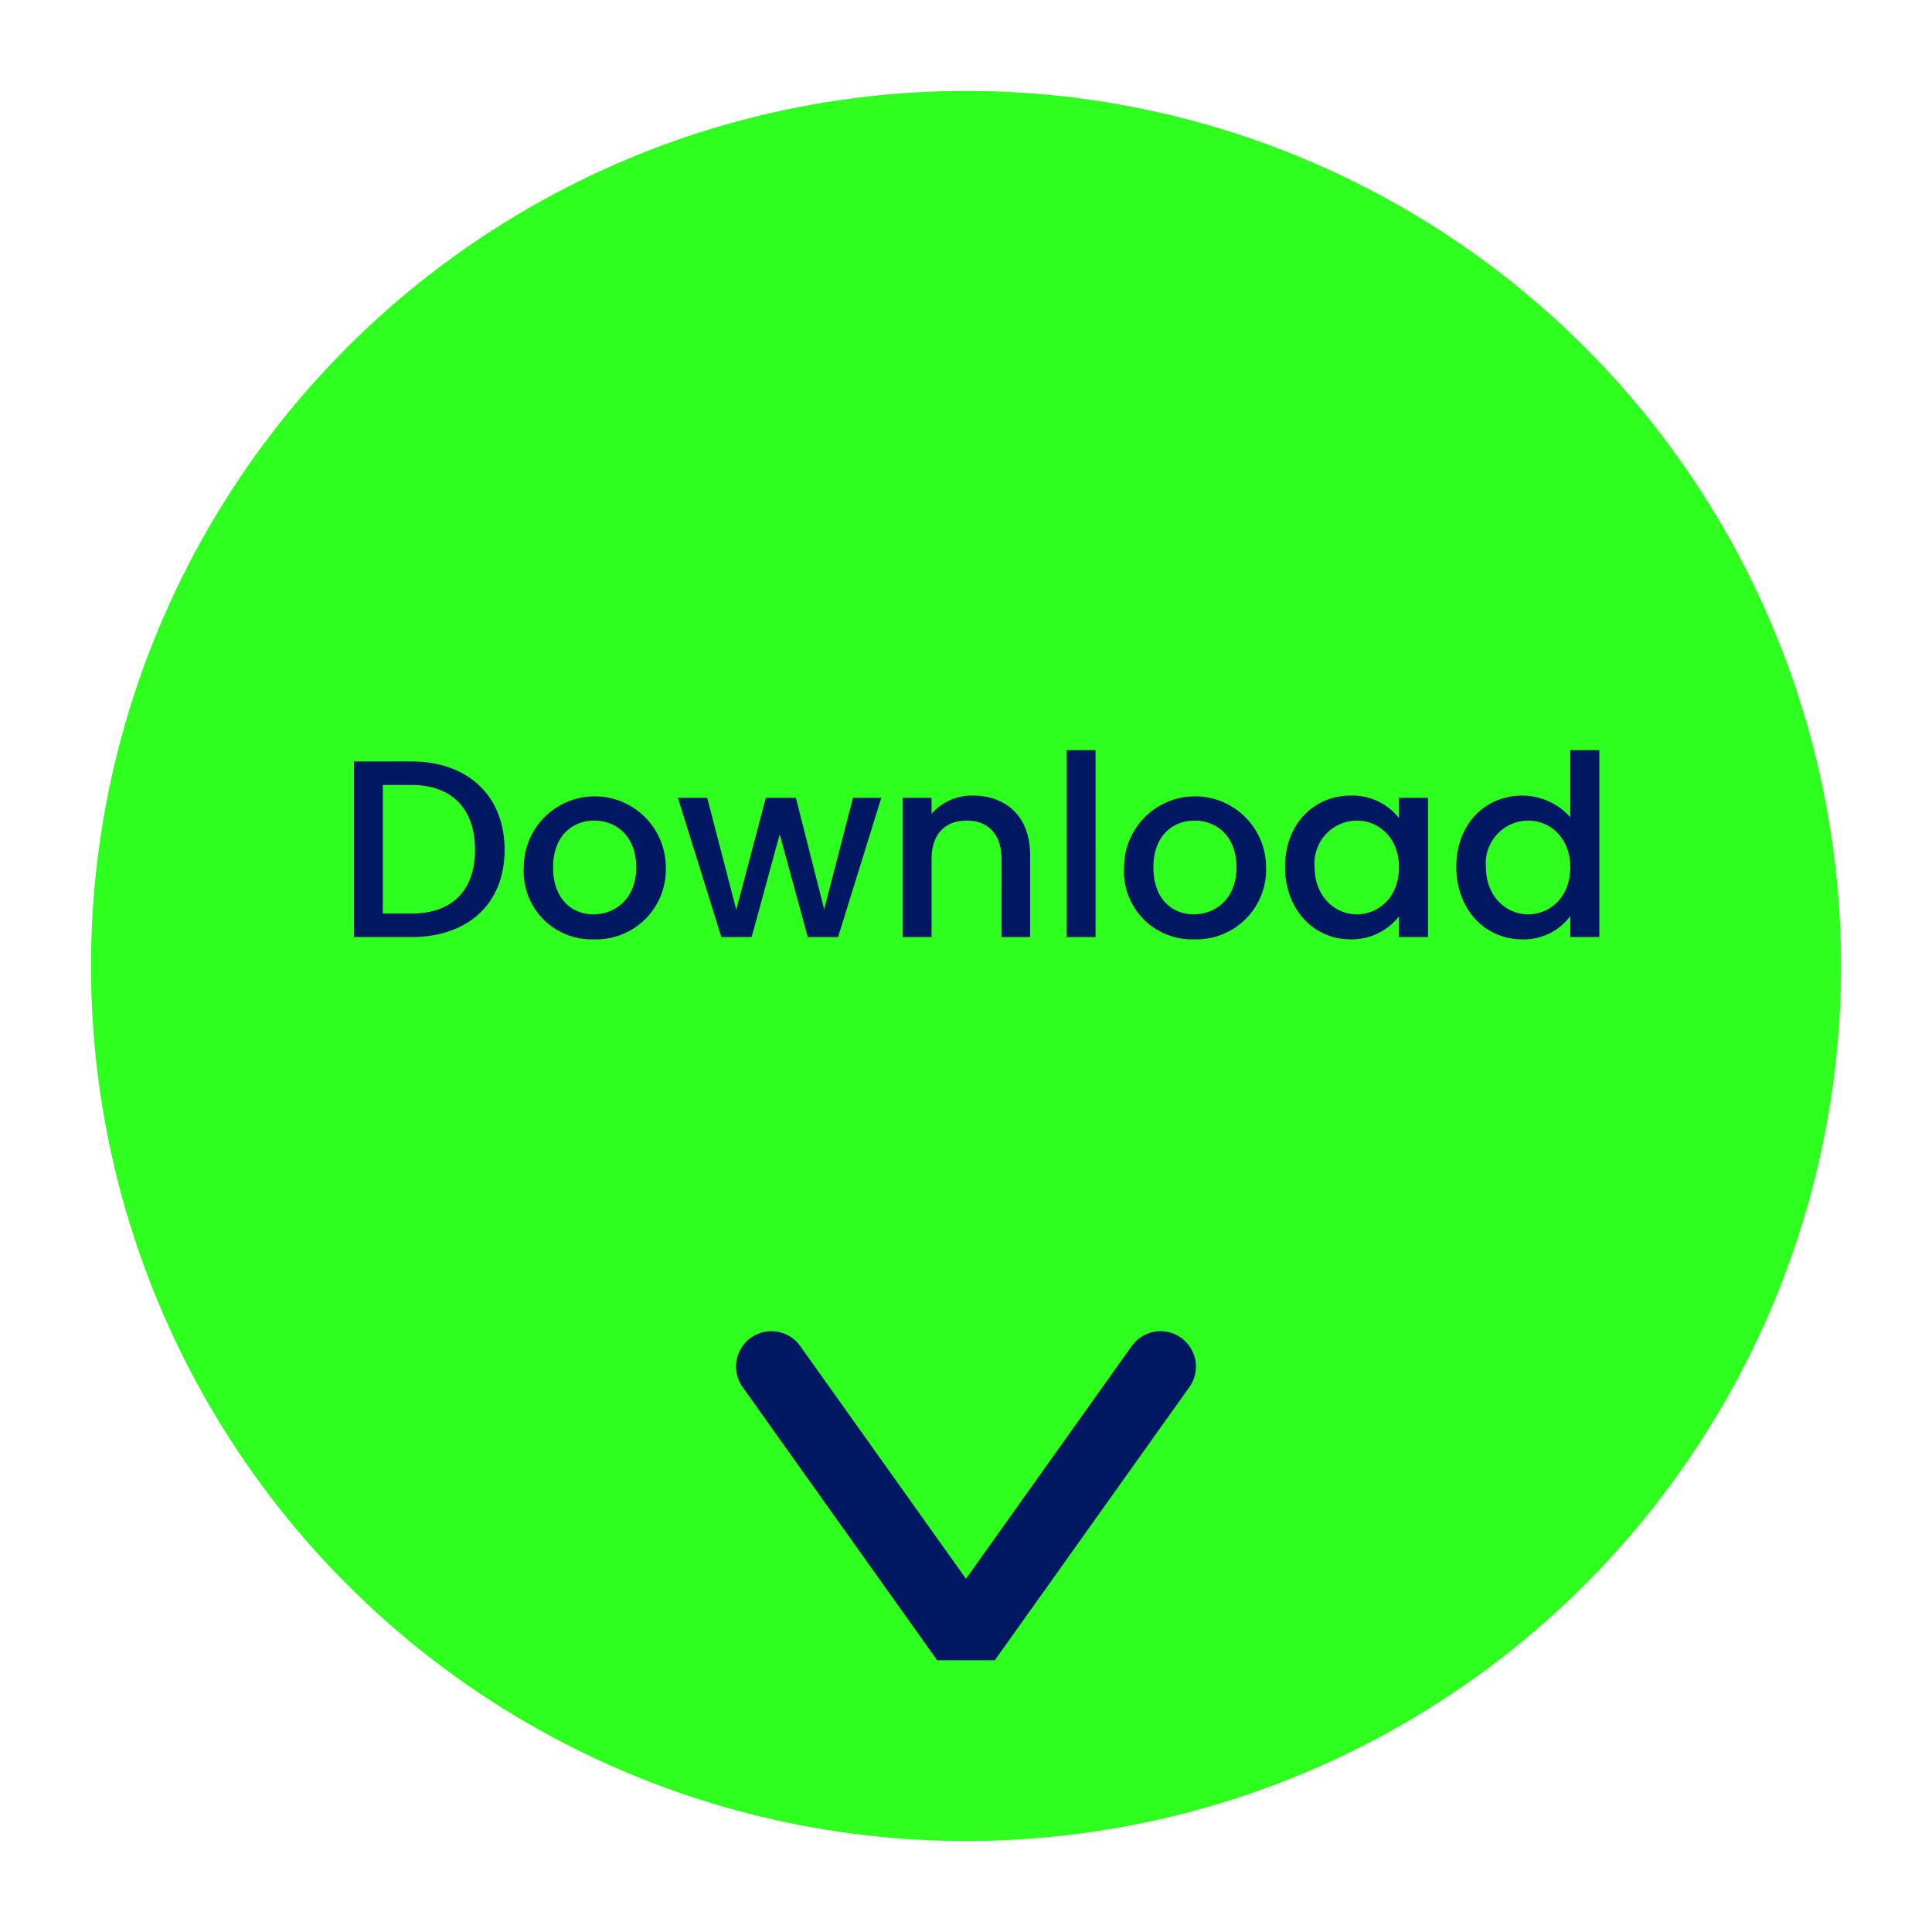 <svg xmlns="http://www.w3.org/2000/svg" xmlns:xlink="http://www.w3.org/1999/xlink" width="191.171" height="191.171" viewBox="0 0 191.171 191.171">
  <defs>
    <filter id="Ellipse_17" x="0" y="-0.001" width="191.171" height="191.171" filterUnits="userSpaceOnUse">
      <feOffset dy="3" input="SourceAlpha"/>
      <feGaussianBlur stdDeviation="3" result="blur"/>
      <feFlood flood-color="#070000" flood-opacity="0.161"/>
      <feComposite operator="in" in2="blur"/>
      <feComposite in="SourceGraphic"/>
    </filter>
  </defs>
  <g id="Gruppe_30" data-name="Gruppe 30" transform="translate(-3446.358 -7662.277)">
    <g id="Gruppe_29" data-name="Gruppe 29" transform="translate(2035.811 138.055)">
      <g transform="matrix(1, 0, 0, 1, 1410.55, 7524.22)" filter="url(#Ellipse_17)">
        <circle id="Ellipse_17-2" data-name="Ellipse 17" cx="86.586" cy="86.586" r="86.586" transform="translate(9 6)" fill="#2fff1f"/>
      </g>
    </g>
    <path id="Pfad_63" data-name="Pfad 63" d="M1282.405,4901.978l27.032,19.252-27.032,19.252" transform="translate(8463.173 6515.095) rotate(90)" fill="none" stroke="#001761" stroke-linecap="round" stroke-linejoin="bevel" stroke-width="7"/>
    <path id="Pfad_89" data-name="Pfad 89" d="M30.063,8.625H24.388V26h5.675c5.575,0,9.225-3.275,9.225-8.625C39.287,12,35.638,8.625,30.063,8.625Zm-2.825,15.05V10.95h2.825c4.1,0,6.3,2.45,6.3,6.425,0,3.95-2.2,6.3-6.3,6.3Zm28-4.575a7.025,7.025,0,1,0-14.05,0,6.716,6.716,0,0,0,6.9,7.125A6.9,6.9,0,0,0,55.238,19.1Zm-11.15,0c0-3.125,1.925-4.625,4.075-4.625,2.125,0,4.15,1.5,4.15,4.625s-2.1,4.65-4.225,4.65C45.938,23.75,44.088,22.225,44.088,19.1ZM60.737,26h3l2.775-10.175L69.287,26h3l4.275-13.775h-2.8L70.912,23.25l-2.8-11.025H65.137L62.213,23.3,59.338,12.225h-2.9Zm27.725,0h2.825V17.875c0-3.85-2.425-5.875-5.65-5.875a5.3,5.3,0,0,0-4.1,1.8V12.225h-2.85V26h2.85V18.3c0-2.525,1.375-3.825,3.475-3.825,2.075,0,3.45,1.3,3.45,3.825Zm6.45,0h2.85V7.5h-2.85Zm19.725-6.9a7.025,7.025,0,1,0-14.05,0,6.716,6.716,0,0,0,6.9,7.125A6.9,6.9,0,0,0,114.637,19.1Zm-11.15,0c0-3.125,1.925-4.625,4.075-4.625,2.125,0,4.15,1.5,4.15,4.625s-2.1,4.65-4.225,4.65C105.337,23.75,103.487,22.225,103.487,19.1Zm13.025-.05c0,4.25,2.875,7.175,6.45,7.175a5.929,5.929,0,0,0,4.825-2.275V26h2.875V12.225h-2.875v2A5.863,5.863,0,0,0,123.012,12C119.387,12,116.512,14.8,116.512,19.05Zm11.275.05c0,2.975-2.025,4.65-4.175,4.65-2.125,0-4.175-1.725-4.175-4.7a4.226,4.226,0,0,1,4.175-4.575C125.762,14.475,127.787,16.15,127.787,19.1Zm5.675-.05c0,4.25,2.875,7.175,6.5,7.175a5.711,5.711,0,0,0,4.775-2.3V26h2.875V7.5h-2.875v6.65a6.345,6.345,0,0,0-4.75-2.15C136.338,12,133.463,14.8,133.463,19.05Zm11.275.05c0,2.975-2.025,4.65-4.175,4.65-2.125,0-4.175-1.725-4.175-4.7a4.226,4.226,0,0,1,4.175-4.575C142.713,14.475,144.738,16.15,144.738,19.1Z" transform="translate(3457 7729)" fill="#001761"/>
  </g>
</svg>
